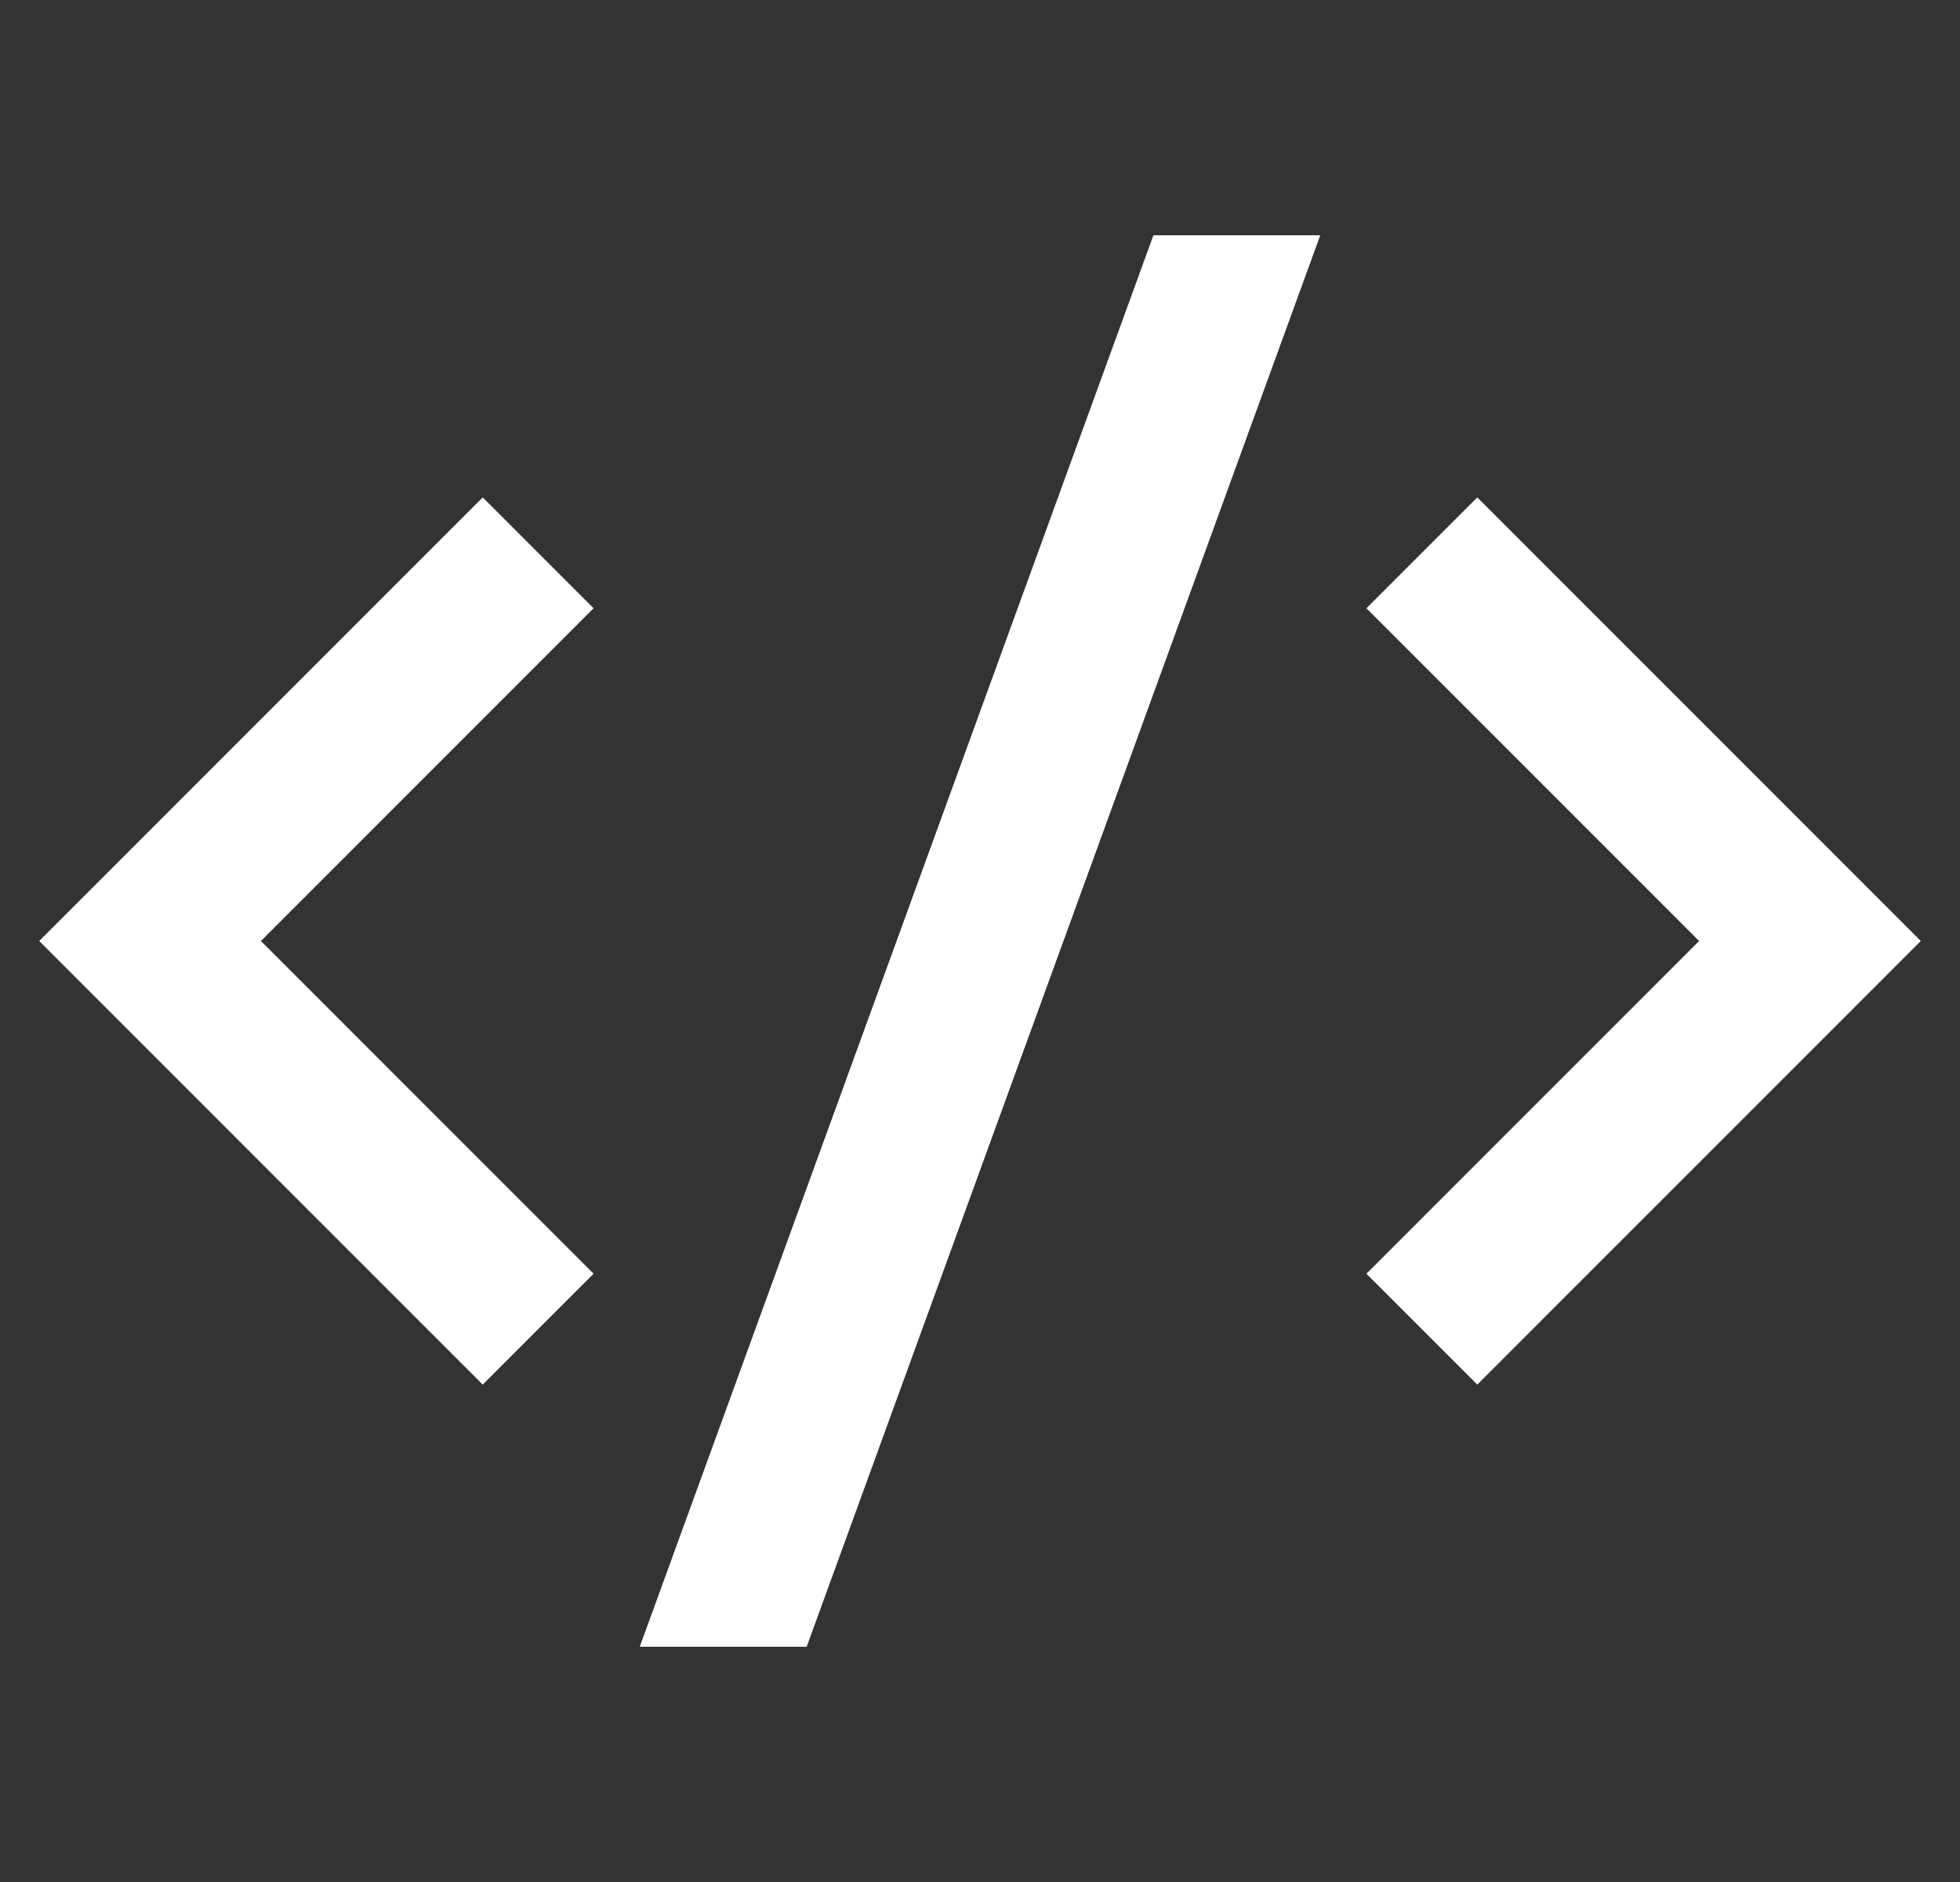 <svg width="25" height="24" viewBox="0 0 25 24" fill="none" xmlns="http://www.w3.org/2000/svg">
<rect x="0" y="0" width="25" height="24" fill="#333333" stroke="none"/>
<g clip-path="url(#clip0_40001412_85726)">
<path d="M24.5 12L18.843 17.657L17.429 16.243L21.672 12L17.429 7.757L18.843 6.343L24.5 12ZM3.328 12L7.571 16.243L6.157 17.657L0.5 12L6.157 6.343L7.571 7.757L3.328 12ZM10.289 21H8.16L14.712 3H16.84L10.289 21Z" fill="white"/>
</g>
<defs>
<clipPath id="clip0_40001412_85726">
<rect width="24" height="24" fill="white" transform="translate(0.5)"/>
</clipPath>
</defs>
</svg>
